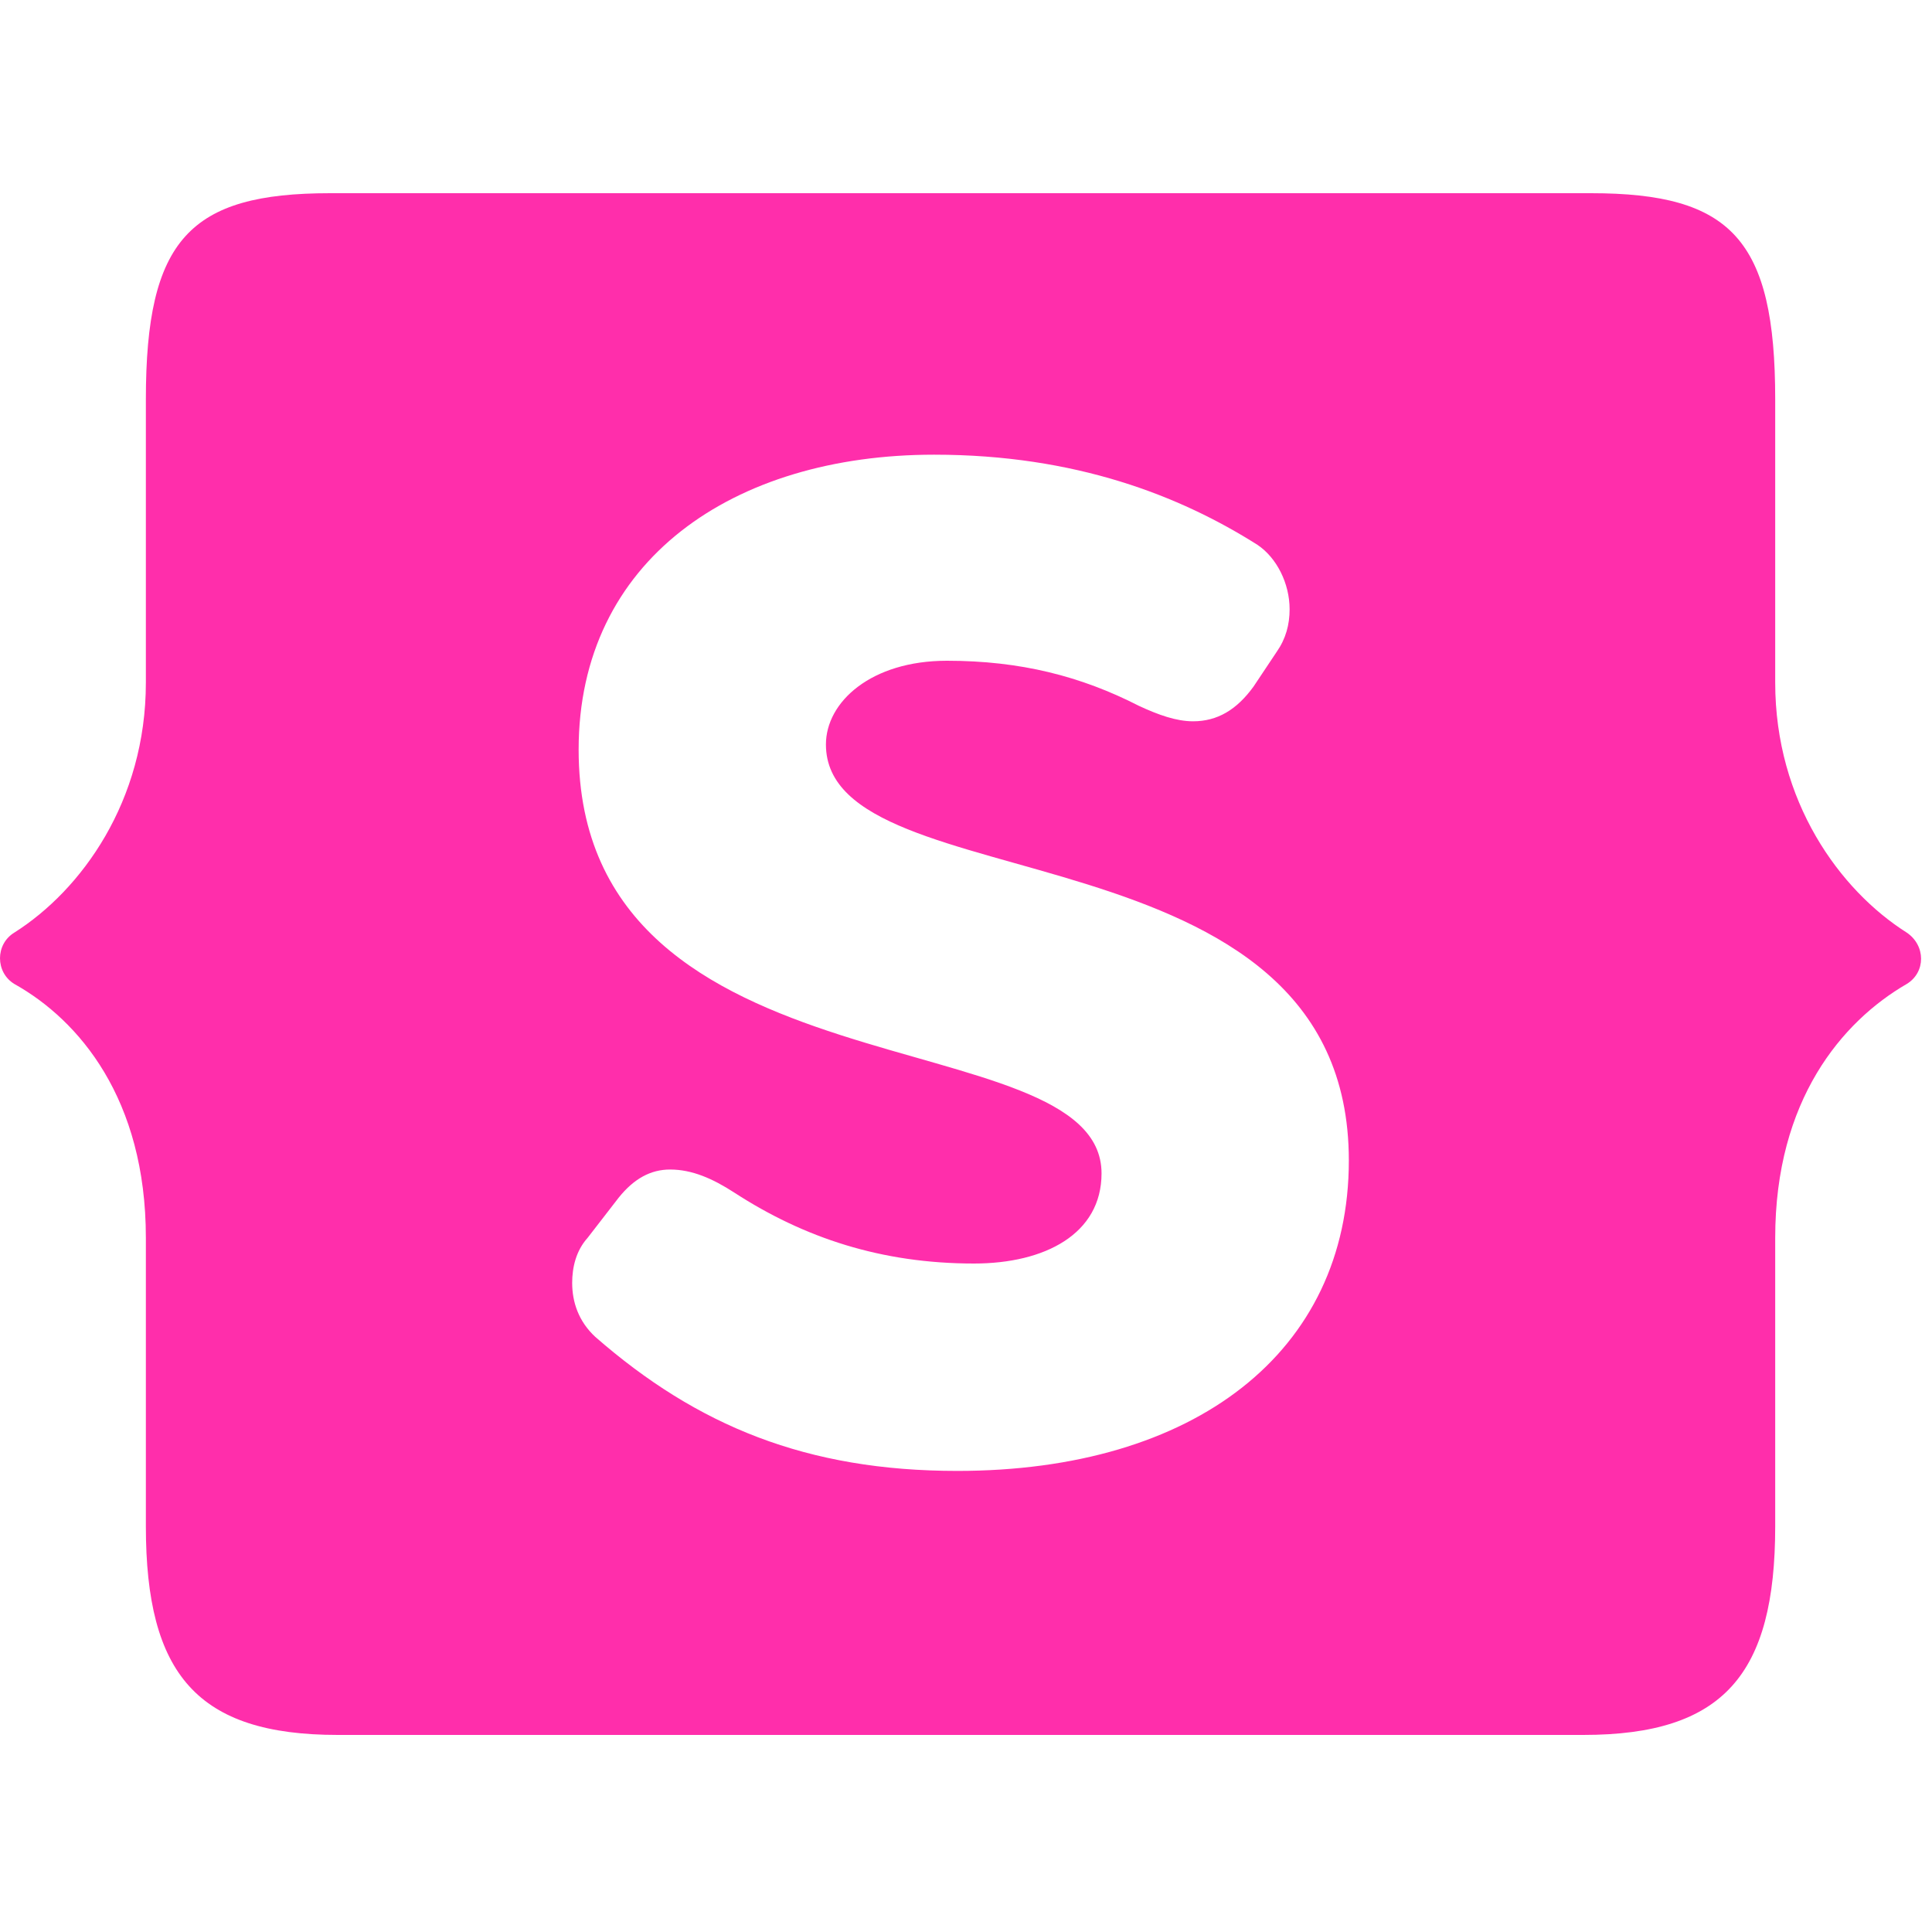 <svg width="32" height="32" viewBox="0 0 32 32" fill="none" xmlns="http://www.w3.org/2000/svg">
<path d="M26.224 28.736C28.549 28.736 29.403 27.733 29.403 25.28V20.502C29.403 18.219 30.512 16.918 31.579 16.299C31.899 16.107 31.899 15.659 31.579 15.445C30.469 14.742 29.403 13.27 29.403 11.307V6.614C29.403 3.968 28.677 3.2 26.352 3.2H5.467C3.141 3.2 2.416 3.968 2.416 6.614V11.307C2.416 13.27 1.349 14.742 0.24 15.445C-0.08 15.637 -0.08 16.107 0.24 16.299C1.307 16.896 2.416 18.198 2.416 20.502V25.28C2.416 27.733 3.269 28.736 5.595 28.736H26.224ZM15.856 24.363C13.36 24.363 11.547 23.616 9.861 22.144C9.584 21.888 9.477 21.568 9.477 21.248C9.477 20.992 9.541 20.715 9.733 20.502L10.245 19.84C10.501 19.52 10.779 19.371 11.099 19.371C11.461 19.371 11.803 19.52 12.165 19.755C13.317 20.502 14.597 20.928 16.133 20.928C17.307 20.928 18.245 20.438 18.245 19.435C18.245 16.832 9.584 18.262 9.584 12.416C9.584 9.28 12.144 7.531 15.472 7.531C17.819 7.531 19.547 8.214 20.827 9.024C21.147 9.238 21.36 9.664 21.36 10.091C21.36 10.347 21.296 10.582 21.147 10.795L20.763 11.371C20.485 11.755 20.165 11.947 19.76 11.947C19.483 11.947 19.184 11.84 18.864 11.691C17.904 11.2 16.901 10.944 15.685 10.944C14.427 10.944 13.68 11.627 13.68 12.331C13.68 14.998 22.341 13.547 22.341 19.221C22.341 22.4 19.781 24.363 15.856 24.363Z" fill="#FF2EAB"/>
</svg>
